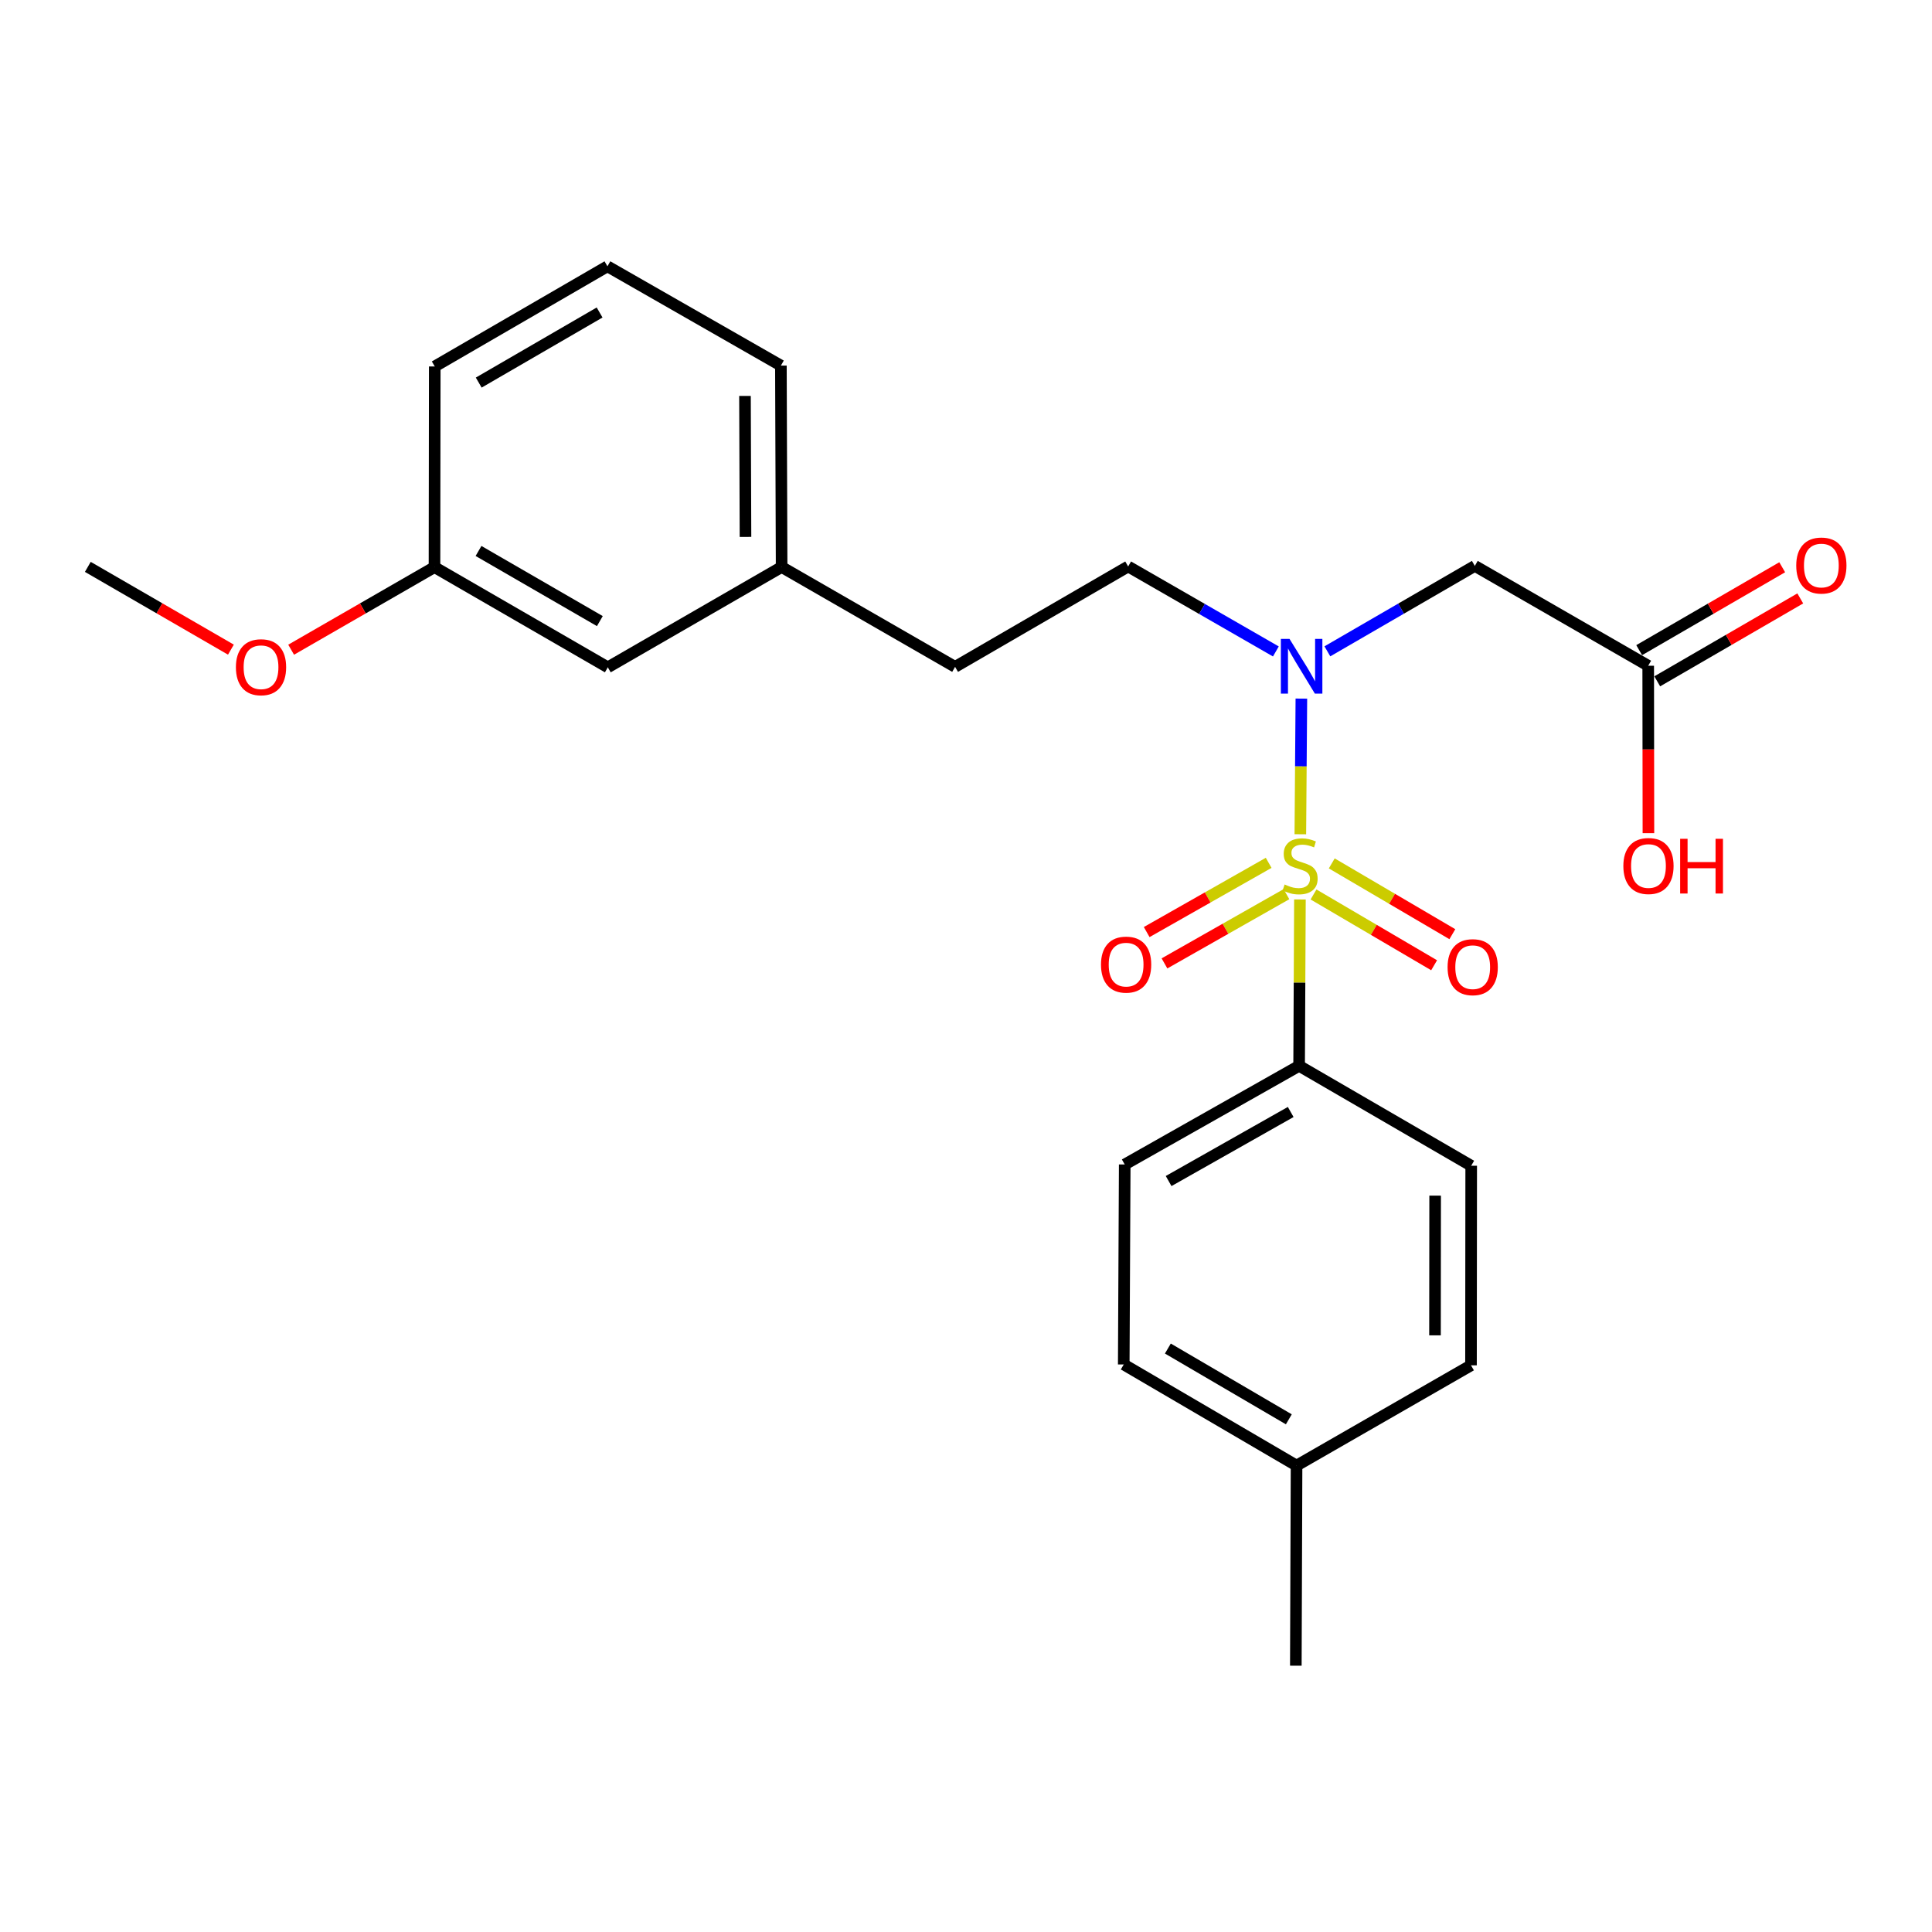 <?xml version='1.0' encoding='iso-8859-1'?>
<svg version='1.1' baseProfile='full'
              xmlns='http://www.w3.org/2000/svg'
                      xmlns:rdkit='http://www.rdkit.org/xml'
                      xmlns:xlink='http://www.w3.org/1999/xlink'
                  xml:space='preserve'
width='1000px' height='1000px' viewBox='0 0 1000 1000'>
<!-- END OF HEADER -->
<rect style='opacity:1.0;fill:#FFFFFF;stroke:none' width='1000' height='1000' x='0' y='0'> </rect>
<path class='bond-0' d='M 225.026,189.672 L 314.407,137.843' style='fill:none;fill-rule:evenodd;stroke:#000000;stroke-width:6px;stroke-linecap:butt;stroke-linejoin:miter;stroke-opacity:1' />
<path class='bond-0' d='M 247.787,198.029 L 310.354,161.749' style='fill:none;fill-rule:evenodd;stroke:#000000;stroke-width:6px;stroke-linecap:butt;stroke-linejoin:miter;stroke-opacity:1' />
<path class='bond-2' d='M 225.026,189.672 L 224.891,293.546' style='fill:none;fill-rule:evenodd;stroke:#000000;stroke-width:6px;stroke-linecap:butt;stroke-linejoin:miter;stroke-opacity:1' />
<path class='bond-4' d='M 224.891,293.546 L 187.793,314.918' style='fill:none;fill-rule:evenodd;stroke:#000000;stroke-width:6px;stroke-linecap:butt;stroke-linejoin:miter;stroke-opacity:1' />
<path class='bond-4' d='M 187.793,314.918 L 150.696,336.289' style='fill:none;fill-rule:evenodd;stroke:#FF0000;stroke-width:6px;stroke-linecap:butt;stroke-linejoin:miter;stroke-opacity:1' />
<path class='bond-17' d='M 224.891,293.546 L 314.604,345.406' style='fill:none;fill-rule:evenodd;stroke:#000000;stroke-width:6px;stroke-linecap:butt;stroke-linejoin:miter;stroke-opacity:1' />
<path class='bond-17' d='M 247.68,285.181 L 310.479,321.483' style='fill:none;fill-rule:evenodd;stroke:#000000;stroke-width:6px;stroke-linecap:butt;stroke-linejoin:miter;stroke-opacity:1' />
<path class='bond-6' d='M 314.604,345.406 L 404.565,293.484' style='fill:none;fill-rule:evenodd;stroke:#000000;stroke-width:6px;stroke-linecap:butt;stroke-linejoin:miter;stroke-opacity:1' />
<path class='bond-11' d='M 404.565,293.484 L 494.351,345.167' style='fill:none;fill-rule:evenodd;stroke:#000000;stroke-width:6px;stroke-linecap:butt;stroke-linejoin:miter;stroke-opacity:1' />
<path class='bond-13' d='M 404.565,293.484 L 404.192,189.226' style='fill:none;fill-rule:evenodd;stroke:#000000;stroke-width:6px;stroke-linecap:butt;stroke-linejoin:miter;stroke-opacity:1' />
<path class='bond-13' d='M 385.863,277.912 L 385.601,204.932' style='fill:none;fill-rule:evenodd;stroke:#000000;stroke-width:6px;stroke-linecap:butt;stroke-linejoin:miter;stroke-opacity:1' />
<path class='bond-21' d='M 404.192,189.226 L 314.407,137.843' style='fill:none;fill-rule:evenodd;stroke:#000000;stroke-width:6px;stroke-linecap:butt;stroke-linejoin:miter;stroke-opacity:1' />
<path class='bond-8' d='M 119.516,336.253 L 82.485,314.832' style='fill:none;fill-rule:evenodd;stroke:#FF0000;stroke-width:6px;stroke-linecap:butt;stroke-linejoin:miter;stroke-opacity:1' />
<path class='bond-8' d='M 82.485,314.832 L 45.455,293.412' style='fill:none;fill-rule:evenodd;stroke:#000000;stroke-width:6px;stroke-linecap:butt;stroke-linejoin:miter;stroke-opacity:1' />
<path class='bond-15' d='M 494.351,345.167 L 583.929,293.204' style='fill:none;fill-rule:evenodd;stroke:#000000;stroke-width:6px;stroke-linecap:butt;stroke-linejoin:miter;stroke-opacity:1' />
<path class='bond-19' d='M 583.929,293.204 L 622.157,315.196' style='fill:none;fill-rule:evenodd;stroke:#000000;stroke-width:6px;stroke-linecap:butt;stroke-linejoin:miter;stroke-opacity:1' />
<path class='bond-19' d='M 622.157,315.196 L 660.385,337.188' style='fill:none;fill-rule:evenodd;stroke:#0000FF;stroke-width:6px;stroke-linecap:butt;stroke-linejoin:miter;stroke-opacity:1' />
<path class='bond-7' d='M 673.587,361.598 L 673.319,396.702' style='fill:none;fill-rule:evenodd;stroke:#0000FF;stroke-width:6px;stroke-linecap:butt;stroke-linejoin:miter;stroke-opacity:1' />
<path class='bond-7' d='M 673.319,396.702 L 673.052,431.806' style='fill:none;fill-rule:evenodd;stroke:#CCCC00;stroke-width:6px;stroke-linecap:butt;stroke-linejoin:miter;stroke-opacity:1' />
<path class='bond-24' d='M 687.045,337.132 L 725.205,315.018' style='fill:none;fill-rule:evenodd;stroke:#0000FF;stroke-width:6px;stroke-linecap:butt;stroke-linejoin:miter;stroke-opacity:1' />
<path class='bond-24' d='M 725.205,315.018 L 763.365,292.904' style='fill:none;fill-rule:evenodd;stroke:#000000;stroke-width:6px;stroke-linecap:butt;stroke-linejoin:miter;stroke-opacity:1' />
<path class='bond-1' d='M 763.365,292.904 L 853.11,344.587' style='fill:none;fill-rule:evenodd;stroke:#000000;stroke-width:6px;stroke-linecap:butt;stroke-linejoin:miter;stroke-opacity:1' />
<path class='bond-3' d='M 857.785,352.653 L 894.8,331.196' style='fill:none;fill-rule:evenodd;stroke:#000000;stroke-width:6px;stroke-linecap:butt;stroke-linejoin:miter;stroke-opacity:1' />
<path class='bond-3' d='M 894.8,331.196 L 931.815,309.738' style='fill:none;fill-rule:evenodd;stroke:#FF0000;stroke-width:6px;stroke-linecap:butt;stroke-linejoin:miter;stroke-opacity:1' />
<path class='bond-3' d='M 848.434,336.521 L 885.449,315.063' style='fill:none;fill-rule:evenodd;stroke:#000000;stroke-width:6px;stroke-linecap:butt;stroke-linejoin:miter;stroke-opacity:1' />
<path class='bond-3' d='M 885.449,315.063 L 922.464,293.606' style='fill:none;fill-rule:evenodd;stroke:#FF0000;stroke-width:6px;stroke-linecap:butt;stroke-linejoin:miter;stroke-opacity:1' />
<path class='bond-5' d='M 853.11,344.587 L 853.166,387.92' style='fill:none;fill-rule:evenodd;stroke:#000000;stroke-width:6px;stroke-linecap:butt;stroke-linejoin:miter;stroke-opacity:1' />
<path class='bond-5' d='M 853.166,387.92 L 853.222,431.252' style='fill:none;fill-rule:evenodd;stroke:#FF0000;stroke-width:6px;stroke-linecap:butt;stroke-linejoin:miter;stroke-opacity:1' />
<path class='bond-9' d='M 656.656,446.603 L 625.09,464.52' style='fill:none;fill-rule:evenodd;stroke:#CCCC00;stroke-width:6px;stroke-linecap:butt;stroke-linejoin:miter;stroke-opacity:1' />
<path class='bond-9' d='M 625.09,464.52 L 593.524,482.436' style='fill:none;fill-rule:evenodd;stroke:#FF0000;stroke-width:6px;stroke-linecap:butt;stroke-linejoin:miter;stroke-opacity:1' />
<path class='bond-9' d='M 665.861,462.82 L 634.294,480.737' style='fill:none;fill-rule:evenodd;stroke:#CCCC00;stroke-width:6px;stroke-linecap:butt;stroke-linejoin:miter;stroke-opacity:1' />
<path class='bond-9' d='M 634.294,480.737 L 602.728,498.653' style='fill:none;fill-rule:evenodd;stroke:#FF0000;stroke-width:6px;stroke-linecap:butt;stroke-linejoin:miter;stroke-opacity:1' />
<path class='bond-10' d='M 679.878,462.979 L 711.087,481.298' style='fill:none;fill-rule:evenodd;stroke:#CCCC00;stroke-width:6px;stroke-linecap:butt;stroke-linejoin:miter;stroke-opacity:1' />
<path class='bond-10' d='M 711.087,481.298 L 742.296,499.617' style='fill:none;fill-rule:evenodd;stroke:#FF0000;stroke-width:6px;stroke-linecap:butt;stroke-linejoin:miter;stroke-opacity:1' />
<path class='bond-10' d='M 689.317,446.898 L 720.526,465.217' style='fill:none;fill-rule:evenodd;stroke:#CCCC00;stroke-width:6px;stroke-linecap:butt;stroke-linejoin:miter;stroke-opacity:1' />
<path class='bond-10' d='M 720.526,465.217 L 751.735,483.535' style='fill:none;fill-rule:evenodd;stroke:#FF0000;stroke-width:6px;stroke-linecap:butt;stroke-linejoin:miter;stroke-opacity:1' />
<path class='bond-12' d='M 672.842,465.558 L 672.631,508.616' style='fill:none;fill-rule:evenodd;stroke:#CCCC00;stroke-width:6px;stroke-linecap:butt;stroke-linejoin:miter;stroke-opacity:1' />
<path class='bond-12' d='M 672.631,508.616 L 672.42,551.673' style='fill:none;fill-rule:evenodd;stroke:#000000;stroke-width:6px;stroke-linecap:butt;stroke-linejoin:miter;stroke-opacity:1' />
<path class='bond-14' d='M 672.42,551.673 L 582.158,602.735' style='fill:none;fill-rule:evenodd;stroke:#000000;stroke-width:6px;stroke-linecap:butt;stroke-linejoin:miter;stroke-opacity:1' />
<path class='bond-14' d='M 668.062,575.562 L 604.878,611.306' style='fill:none;fill-rule:evenodd;stroke:#000000;stroke-width:6px;stroke-linecap:butt;stroke-linejoin:miter;stroke-opacity:1' />
<path class='bond-23' d='M 672.42,551.673 L 761.49,603.387' style='fill:none;fill-rule:evenodd;stroke:#000000;stroke-width:6px;stroke-linecap:butt;stroke-linejoin:miter;stroke-opacity:1' />
<path class='bond-16' d='M 582.158,602.735 L 581.65,706.247' style='fill:none;fill-rule:evenodd;stroke:#000000;stroke-width:6px;stroke-linecap:butt;stroke-linejoin:miter;stroke-opacity:1' />
<path class='bond-18' d='M 581.65,706.247 L 671.094,758.583' style='fill:none;fill-rule:evenodd;stroke:#000000;stroke-width:6px;stroke-linecap:butt;stroke-linejoin:miter;stroke-opacity:1' />
<path class='bond-18' d='M 604.484,698.003 L 667.094,734.638' style='fill:none;fill-rule:evenodd;stroke:#000000;stroke-width:6px;stroke-linecap:butt;stroke-linejoin:miter;stroke-opacity:1' />
<path class='bond-20' d='M 671.094,758.583 L 761.387,706.692' style='fill:none;fill-rule:evenodd;stroke:#000000;stroke-width:6px;stroke-linecap:butt;stroke-linejoin:miter;stroke-opacity:1' />
<path class='bond-25' d='M 671.094,758.583 L 670.721,862.157' style='fill:none;fill-rule:evenodd;stroke:#000000;stroke-width:6px;stroke-linecap:butt;stroke-linejoin:miter;stroke-opacity:1' />
<path class='bond-22' d='M 761.387,706.692 L 761.49,603.387' style='fill:none;fill-rule:evenodd;stroke:#000000;stroke-width:6px;stroke-linecap:butt;stroke-linejoin:miter;stroke-opacity:1' />
<path class='bond-22' d='M 742.755,691.178 L 742.828,618.864' style='fill:none;fill-rule:evenodd;stroke:#000000;stroke-width:6px;stroke-linecap:butt;stroke-linejoin:miter;stroke-opacity:1' />
<path  class='atom-6' d='M 122.105 345.351
Q 122.105 338.551, 125.465 334.751
Q 128.825 330.951, 135.105 330.951
Q 141.385 330.951, 144.745 334.751
Q 148.105 338.551, 148.105 345.351
Q 148.105 352.231, 144.705 356.151
Q 141.305 360.031, 135.105 360.031
Q 128.865 360.031, 125.465 356.151
Q 122.105 352.271, 122.105 345.351
M 135.105 356.831
Q 139.425 356.831, 141.745 353.951
Q 144.105 351.031, 144.105 345.351
Q 144.105 339.791, 141.745 336.991
Q 139.425 334.151, 135.105 334.151
Q 130.785 334.151, 128.425 336.951
Q 126.105 339.751, 126.105 345.351
Q 126.105 351.071, 128.425 353.951
Q 130.785 356.831, 135.105 356.831
' fill='#FF0000'/>
<path  class='atom-10' d='M 667.455 330.697
L 676.735 345.697
Q 677.655 347.177, 679.135 349.857
Q 680.615 352.537, 680.695 352.697
L 680.695 330.697
L 684.455 330.697
L 684.455 359.017
L 680.575 359.017
L 670.615 342.617
Q 669.455 340.697, 668.215 338.497
Q 667.015 336.297, 666.655 335.617
L 666.655 359.017
L 662.975 359.017
L 662.975 330.697
L 667.455 330.697
' fill='#0000FF'/>
<path  class='atom-13' d='M 929.729 292.715
Q 929.729 285.915, 933.089 282.115
Q 936.449 278.315, 942.729 278.315
Q 949.009 278.315, 952.369 282.115
Q 955.729 285.915, 955.729 292.715
Q 955.729 299.595, 952.329 303.515
Q 948.929 307.395, 942.729 307.395
Q 936.489 307.395, 933.089 303.515
Q 929.729 299.635, 929.729 292.715
M 942.729 304.195
Q 947.049 304.195, 949.369 301.315
Q 951.729 298.395, 951.729 292.715
Q 951.729 287.155, 949.369 284.355
Q 947.049 281.515, 942.729 281.515
Q 938.409 281.515, 936.049 284.315
Q 933.729 287.115, 933.729 292.715
Q 933.729 298.435, 936.049 301.315
Q 938.409 304.195, 942.729 304.195
' fill='#FF0000'/>
<path  class='atom-14' d='M 840.244 448.241
Q 840.244 441.441, 843.604 437.641
Q 846.964 433.841, 853.244 433.841
Q 859.524 433.841, 862.884 437.641
Q 866.244 441.441, 866.244 448.241
Q 866.244 455.121, 862.844 459.041
Q 859.444 462.921, 853.244 462.921
Q 847.004 462.921, 843.604 459.041
Q 840.244 455.161, 840.244 448.241
M 853.244 459.721
Q 857.564 459.721, 859.884 456.841
Q 862.244 453.921, 862.244 448.241
Q 862.244 442.681, 859.884 439.881
Q 857.564 437.041, 853.244 437.041
Q 848.924 437.041, 846.564 439.841
Q 844.244 442.641, 844.244 448.241
Q 844.244 453.961, 846.564 456.841
Q 848.924 459.721, 853.244 459.721
' fill='#FF0000'/>
<path  class='atom-14' d='M 869.644 434.161
L 873.484 434.161
L 873.484 446.201
L 887.964 446.201
L 887.964 434.161
L 891.804 434.161
L 891.804 462.481
L 887.964 462.481
L 887.964 449.401
L 873.484 449.401
L 873.484 462.481
L 869.644 462.481
L 869.644 434.161
' fill='#FF0000'/>
<path  class='atom-15' d='M 664.927 457.809
Q 665.247 457.929, 666.567 458.489
Q 667.887 459.049, 669.327 459.409
Q 670.807 459.729, 672.247 459.729
Q 674.927 459.729, 676.487 458.449
Q 678.047 457.129, 678.047 454.849
Q 678.047 453.289, 677.247 452.329
Q 676.487 451.369, 675.287 450.849
Q 674.087 450.329, 672.087 449.729
Q 669.567 448.969, 668.047 448.249
Q 666.567 447.529, 665.487 446.009
Q 664.447 444.489, 664.447 441.929
Q 664.447 438.369, 666.847 436.169
Q 669.287 433.969, 674.087 433.969
Q 677.367 433.969, 681.087 435.529
L 680.167 438.609
Q 676.767 437.209, 674.207 437.209
Q 671.447 437.209, 669.927 438.369
Q 668.407 439.489, 668.447 441.449
Q 668.447 442.969, 669.207 443.889
Q 670.007 444.809, 671.127 445.329
Q 672.287 445.849, 674.207 446.449
Q 676.767 447.249, 678.287 448.049
Q 679.807 448.849, 680.887 450.489
Q 682.007 452.089, 682.007 454.849
Q 682.007 458.769, 679.367 460.889
Q 676.767 462.969, 672.407 462.969
Q 669.887 462.969, 667.967 462.409
Q 666.087 461.889, 663.847 460.969
L 664.927 457.809
' fill='#CCCC00'/>
<path  class='atom-16' d='M 569.873 499.282
Q 569.873 492.482, 573.233 488.682
Q 576.593 484.882, 582.873 484.882
Q 589.153 484.882, 592.513 488.682
Q 595.873 492.482, 595.873 499.282
Q 595.873 506.162, 592.473 510.082
Q 589.073 513.962, 582.873 513.962
Q 576.633 513.962, 573.233 510.082
Q 569.873 506.202, 569.873 499.282
M 582.873 510.762
Q 587.193 510.762, 589.513 507.882
Q 591.873 504.962, 591.873 499.282
Q 591.873 493.722, 589.513 490.922
Q 587.193 488.082, 582.873 488.082
Q 578.553 488.082, 576.193 490.882
Q 573.873 493.682, 573.873 499.282
Q 573.873 505.002, 576.193 507.882
Q 578.553 510.762, 582.873 510.762
' fill='#FF0000'/>
<path  class='atom-17' d='M 749.267 500.608
Q 749.267 493.808, 752.627 490.008
Q 755.987 486.208, 762.267 486.208
Q 768.547 486.208, 771.907 490.008
Q 775.267 493.808, 775.267 500.608
Q 775.267 507.488, 771.867 511.408
Q 768.467 515.288, 762.267 515.288
Q 756.027 515.288, 752.627 511.408
Q 749.267 507.528, 749.267 500.608
M 762.267 512.088
Q 766.587 512.088, 768.907 509.208
Q 771.267 506.288, 771.267 500.608
Q 771.267 495.048, 768.907 492.248
Q 766.587 489.408, 762.267 489.408
Q 757.947 489.408, 755.587 492.208
Q 753.267 495.008, 753.267 500.608
Q 753.267 506.328, 755.587 509.208
Q 757.947 512.088, 762.267 512.088
' fill='#FF0000'/>
</svg>
